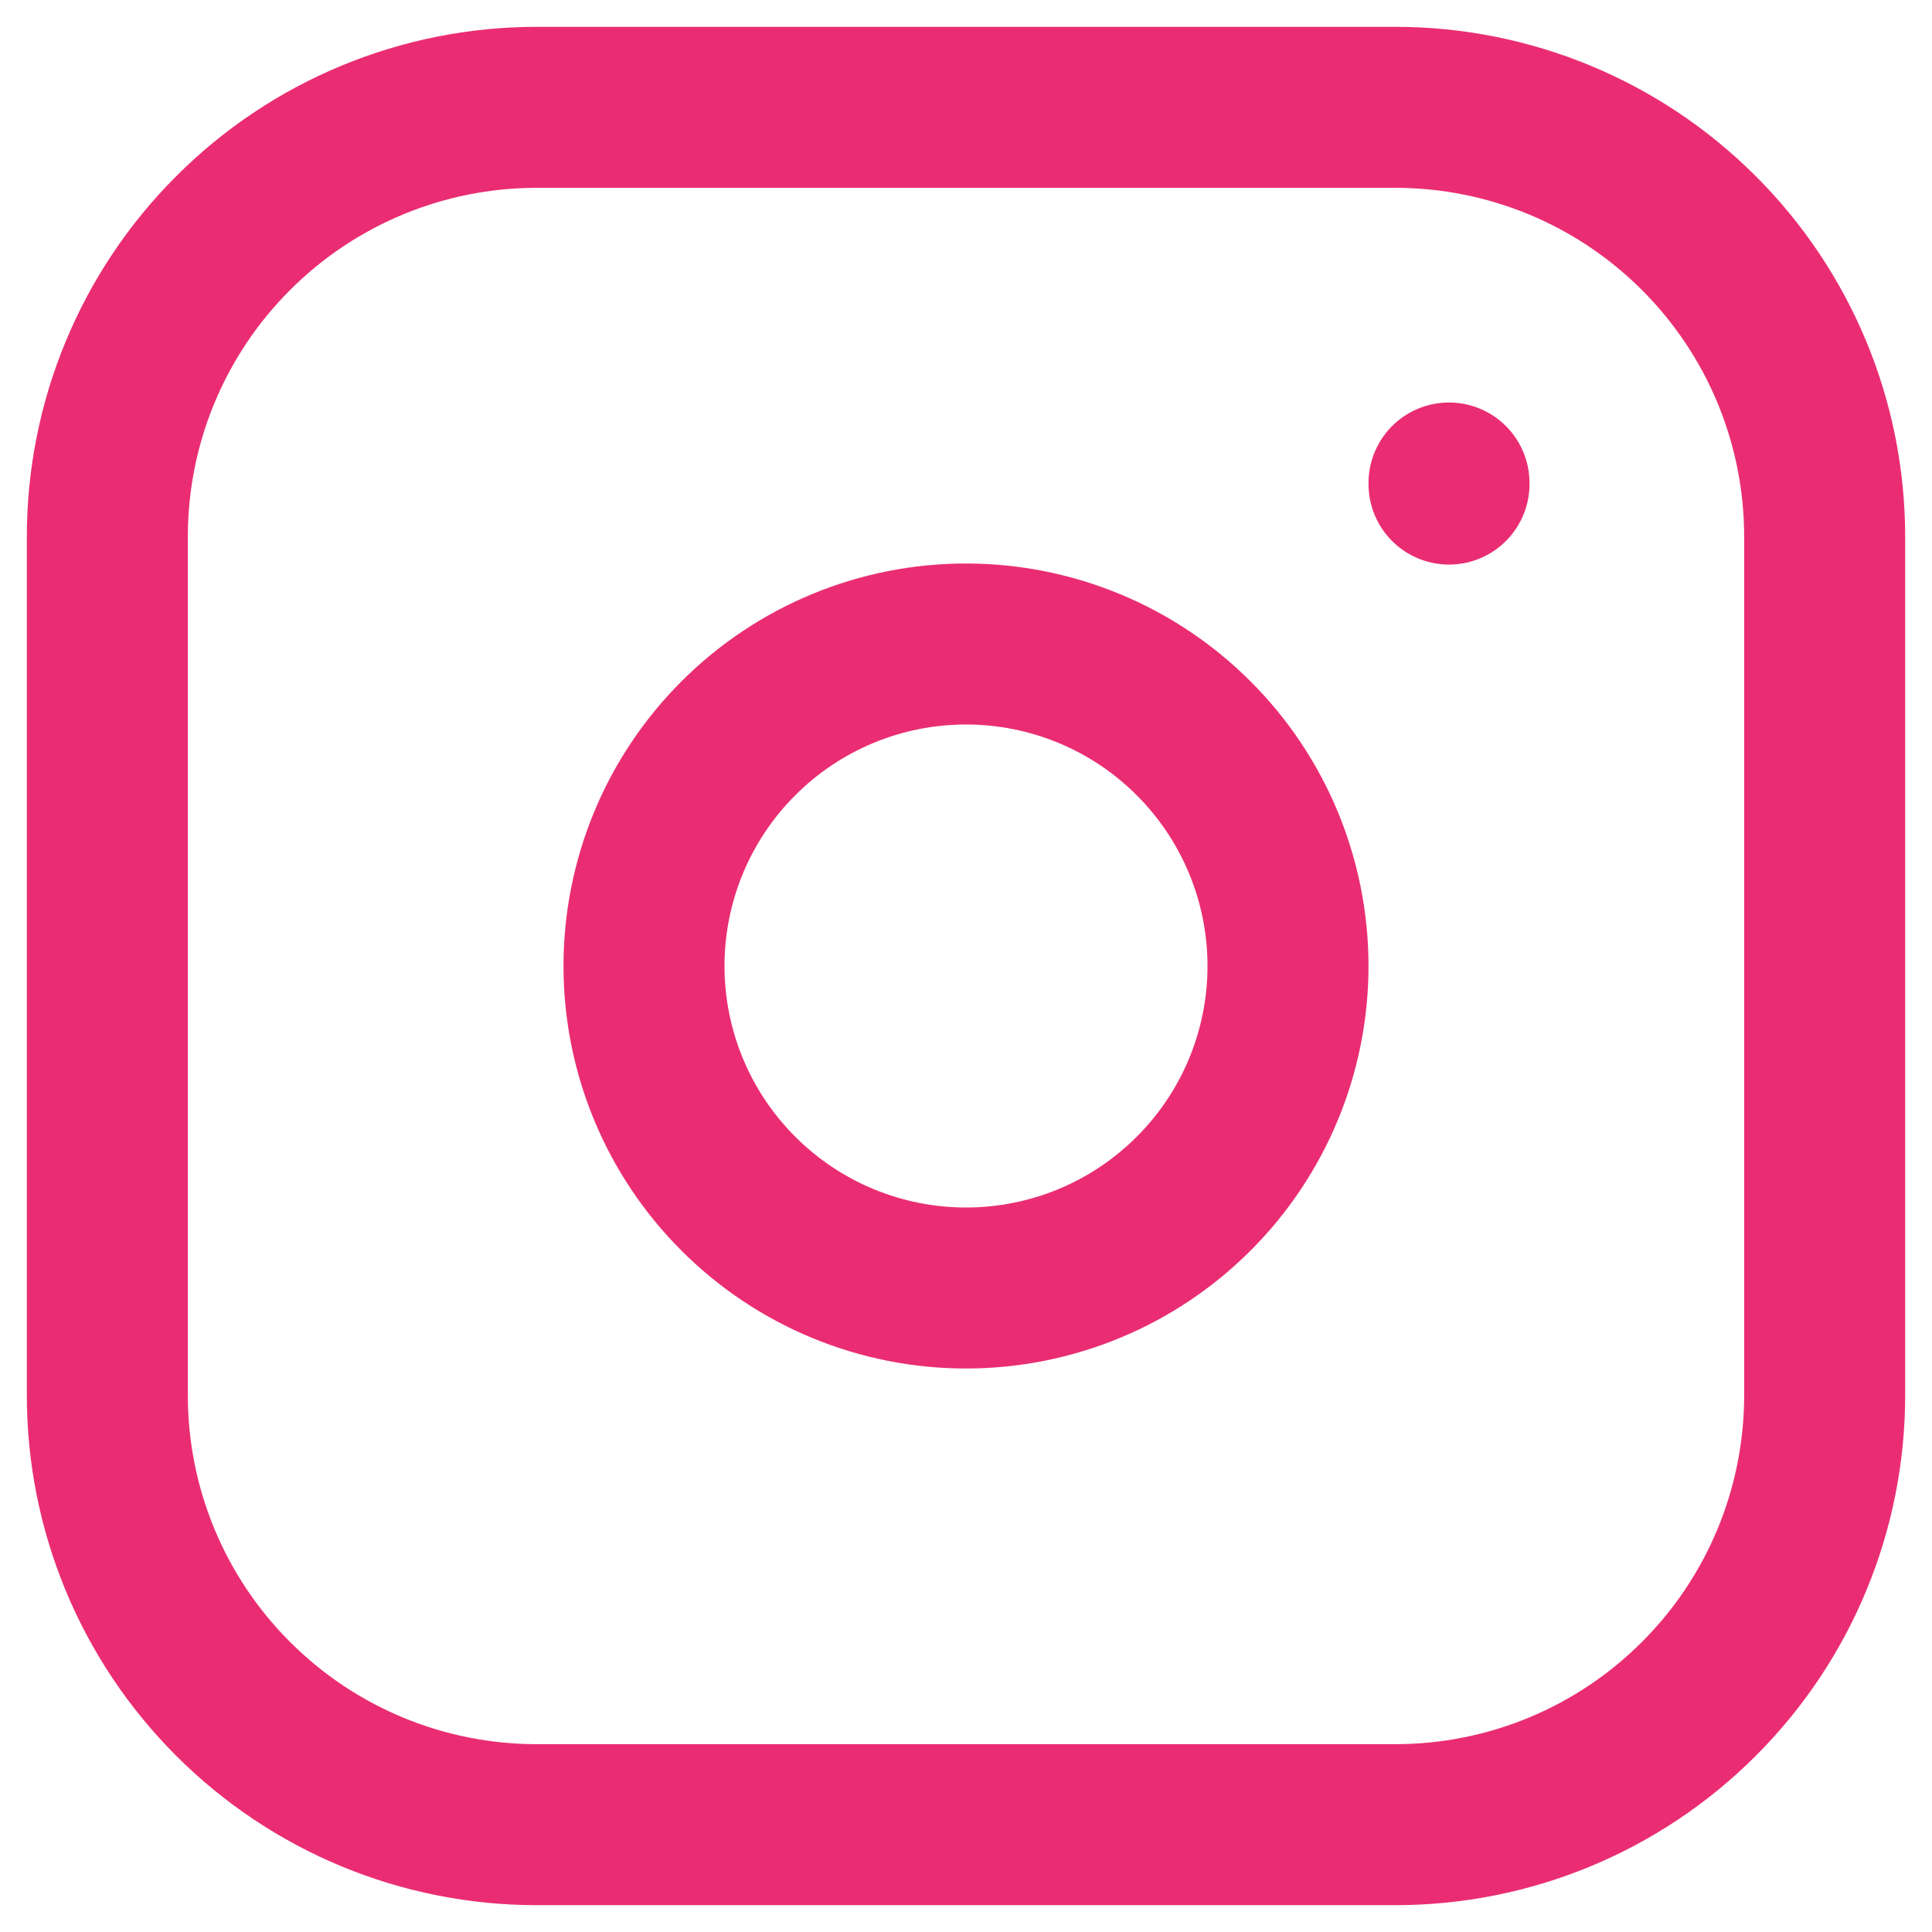 <svg width="18" height="18" viewBox="0 0 18 18" fill="none" xmlns="http://www.w3.org/2000/svg">
<path d="M1 5C1 3.939 1.421 2.922 2.172 2.172C2.922 1.421 3.939 1 5 1H13C14.061 1 15.078 1.421 15.828 2.172C16.579 2.922 17 3.939 17 5V13C17 14.061 16.579 15.078 15.828 15.828C15.078 16.579 14.061 17 13 17H5C3.939 17 2.922 16.579 2.172 15.828C1.421 15.078 1 14.061 1 13V5Z" stroke="#EA2D72" stroke-width="1.5" stroke-linecap="round" stroke-linejoin="round"/>
<path d="M6 9C6 9.796 6.316 10.559 6.879 11.121C7.441 11.684 8.204 12 9 12C9.796 12 10.559 11.684 11.121 11.121C11.684 10.559 12 9.796 12 9C12 8.204 11.684 7.441 11.121 6.879C10.559 6.316 9.796 6 9 6C8.204 6 7.441 6.316 6.879 6.879C6.316 7.441 6 8.204 6 9Z" stroke="#EA2D72" stroke-width="1.5" stroke-linecap="round" stroke-linejoin="round"/>
<path d="M13.5 4.5V4.51" stroke="#EA2D72" stroke-width="1.5" stroke-linecap="round" stroke-linejoin="round"/>
</svg>
